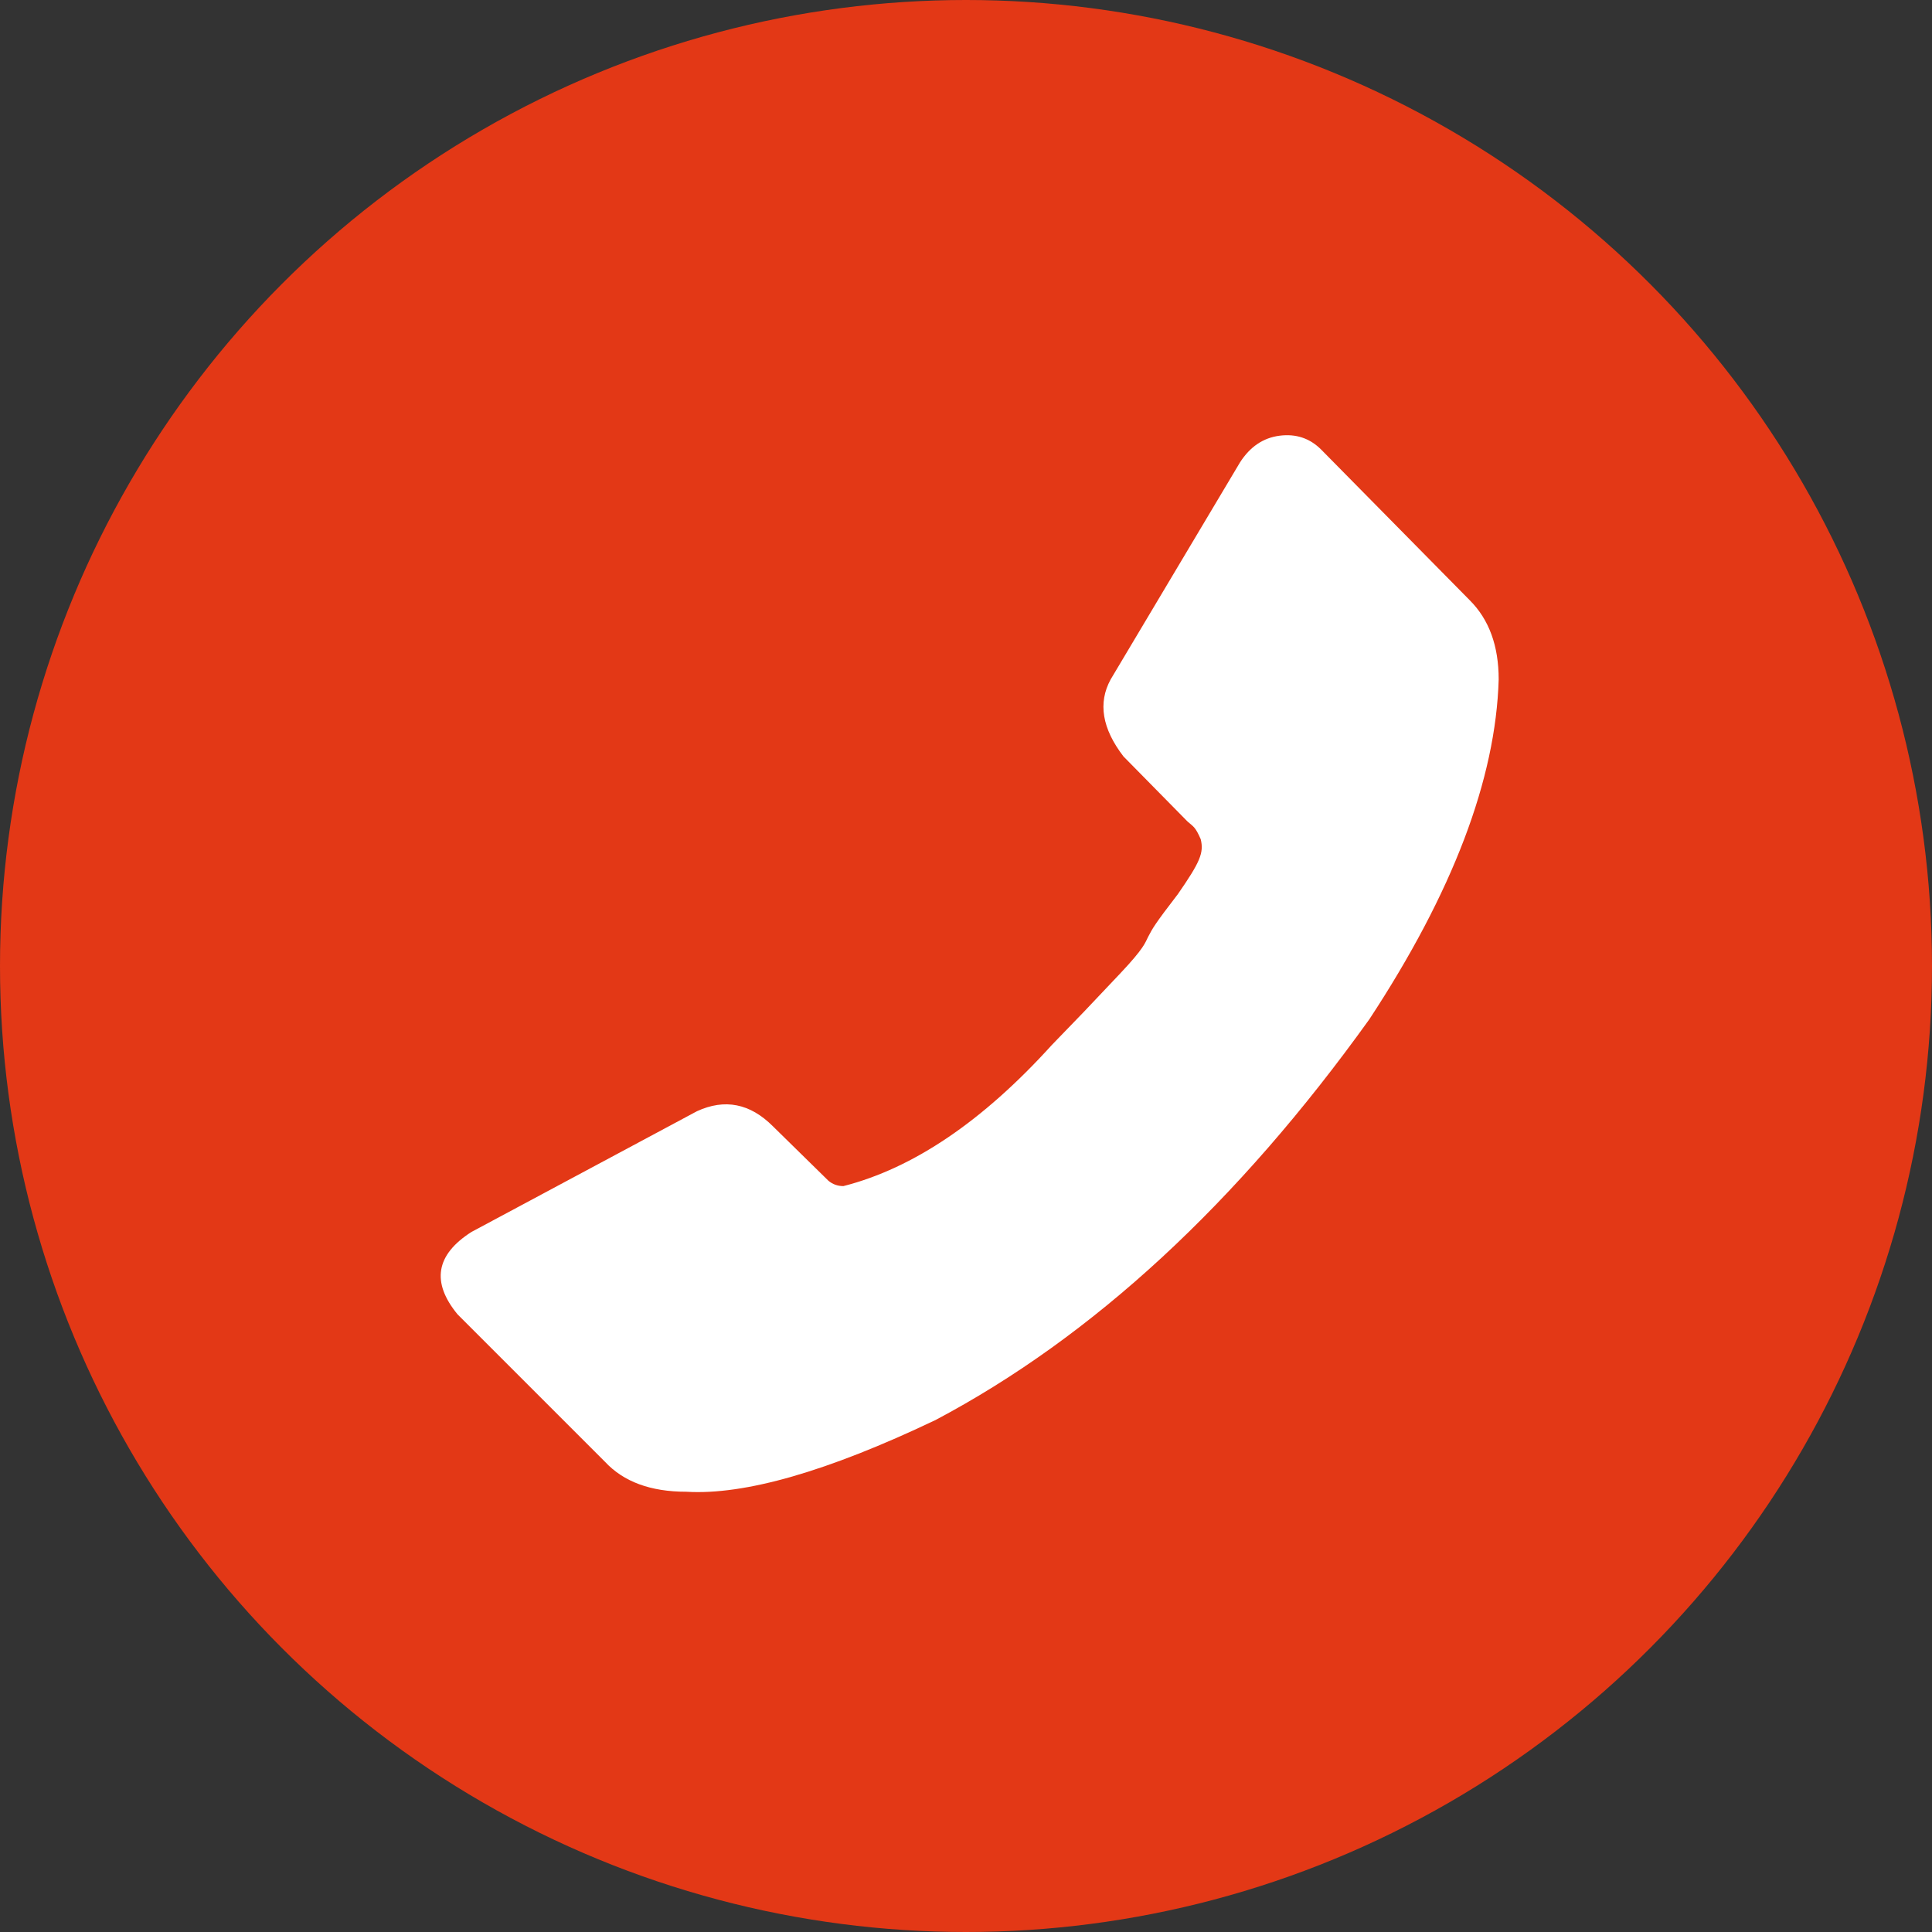 <?xml version="1.0" encoding="utf-8"?>
<!-- Generator: Adobe Illustrator 16.0.0, SVG Export Plug-In . SVG Version: 6.00 Build 0)  -->
<!DOCTYPE svg PUBLIC "-//W3C//DTD SVG 1.1//EN" "http://www.w3.org/Graphics/SVG/1.1/DTD/svg11.dtd">
<svg version="1.1" id="Capa_1" xmlns="http://www.w3.org/2000/svg" xmlns:xlink="http://www.w3.org/1999/xlink" x="0px" y="0px"
	 width="97.75px" height="97.75px" viewBox="0 0 97.75 97.75" enable-background="new 0 0 97.75 97.75" xml:space="preserve">
<rect x="0" y="0" width="97.75" height="97.75" fill="#333333" stroke="none"/>
<circle fill="#E33816" cx="48.875" cy="48.875" r="48.875"/>
<path fill="#FFFFFF" d="M34.721,75.475c-1.803,0-3.173-0.506-4.11-1.514l-7.463-7.463c-1.333-1.623-1.099-3.012,0.703-4.165
	l11.411-6.11c1.406-0.647,2.686-0.396,3.84,0.758l2.812,2.759c0.216,0.181,0.469,0.271,0.758,0.271
	c3.534-0.902,7.049-3.279,10.546-7.14l1.623-1.679c0,0,0.613-0.647,1.839-1.943c1.228-1.3,1.26-1.56,1.405-1.839
	c0.229-0.439,0.317-0.622,1.511-2.173c1.125-1.625,1.322-2.088,1.155-2.776c-0.269-0.625-0.375-0.64-0.665-0.893l-3.245-3.297
	c-1.079-1.407-1.298-2.706-0.647-3.896l6.543-10.978c0.507-0.792,1.174-1.245,2-1.352c0.83-0.107,1.533,0.126,2.109,0.703
	l7.521,7.626c0.974,0.974,1.459,2.307,1.459,4C75.68,39.42,73.5,45.154,69.283,51.57c-6.672,9.304-13.988,16.063-21.958,20.281
	C41.877,74.448,37.678,75.654,34.721,75.475z"/>
</svg>
